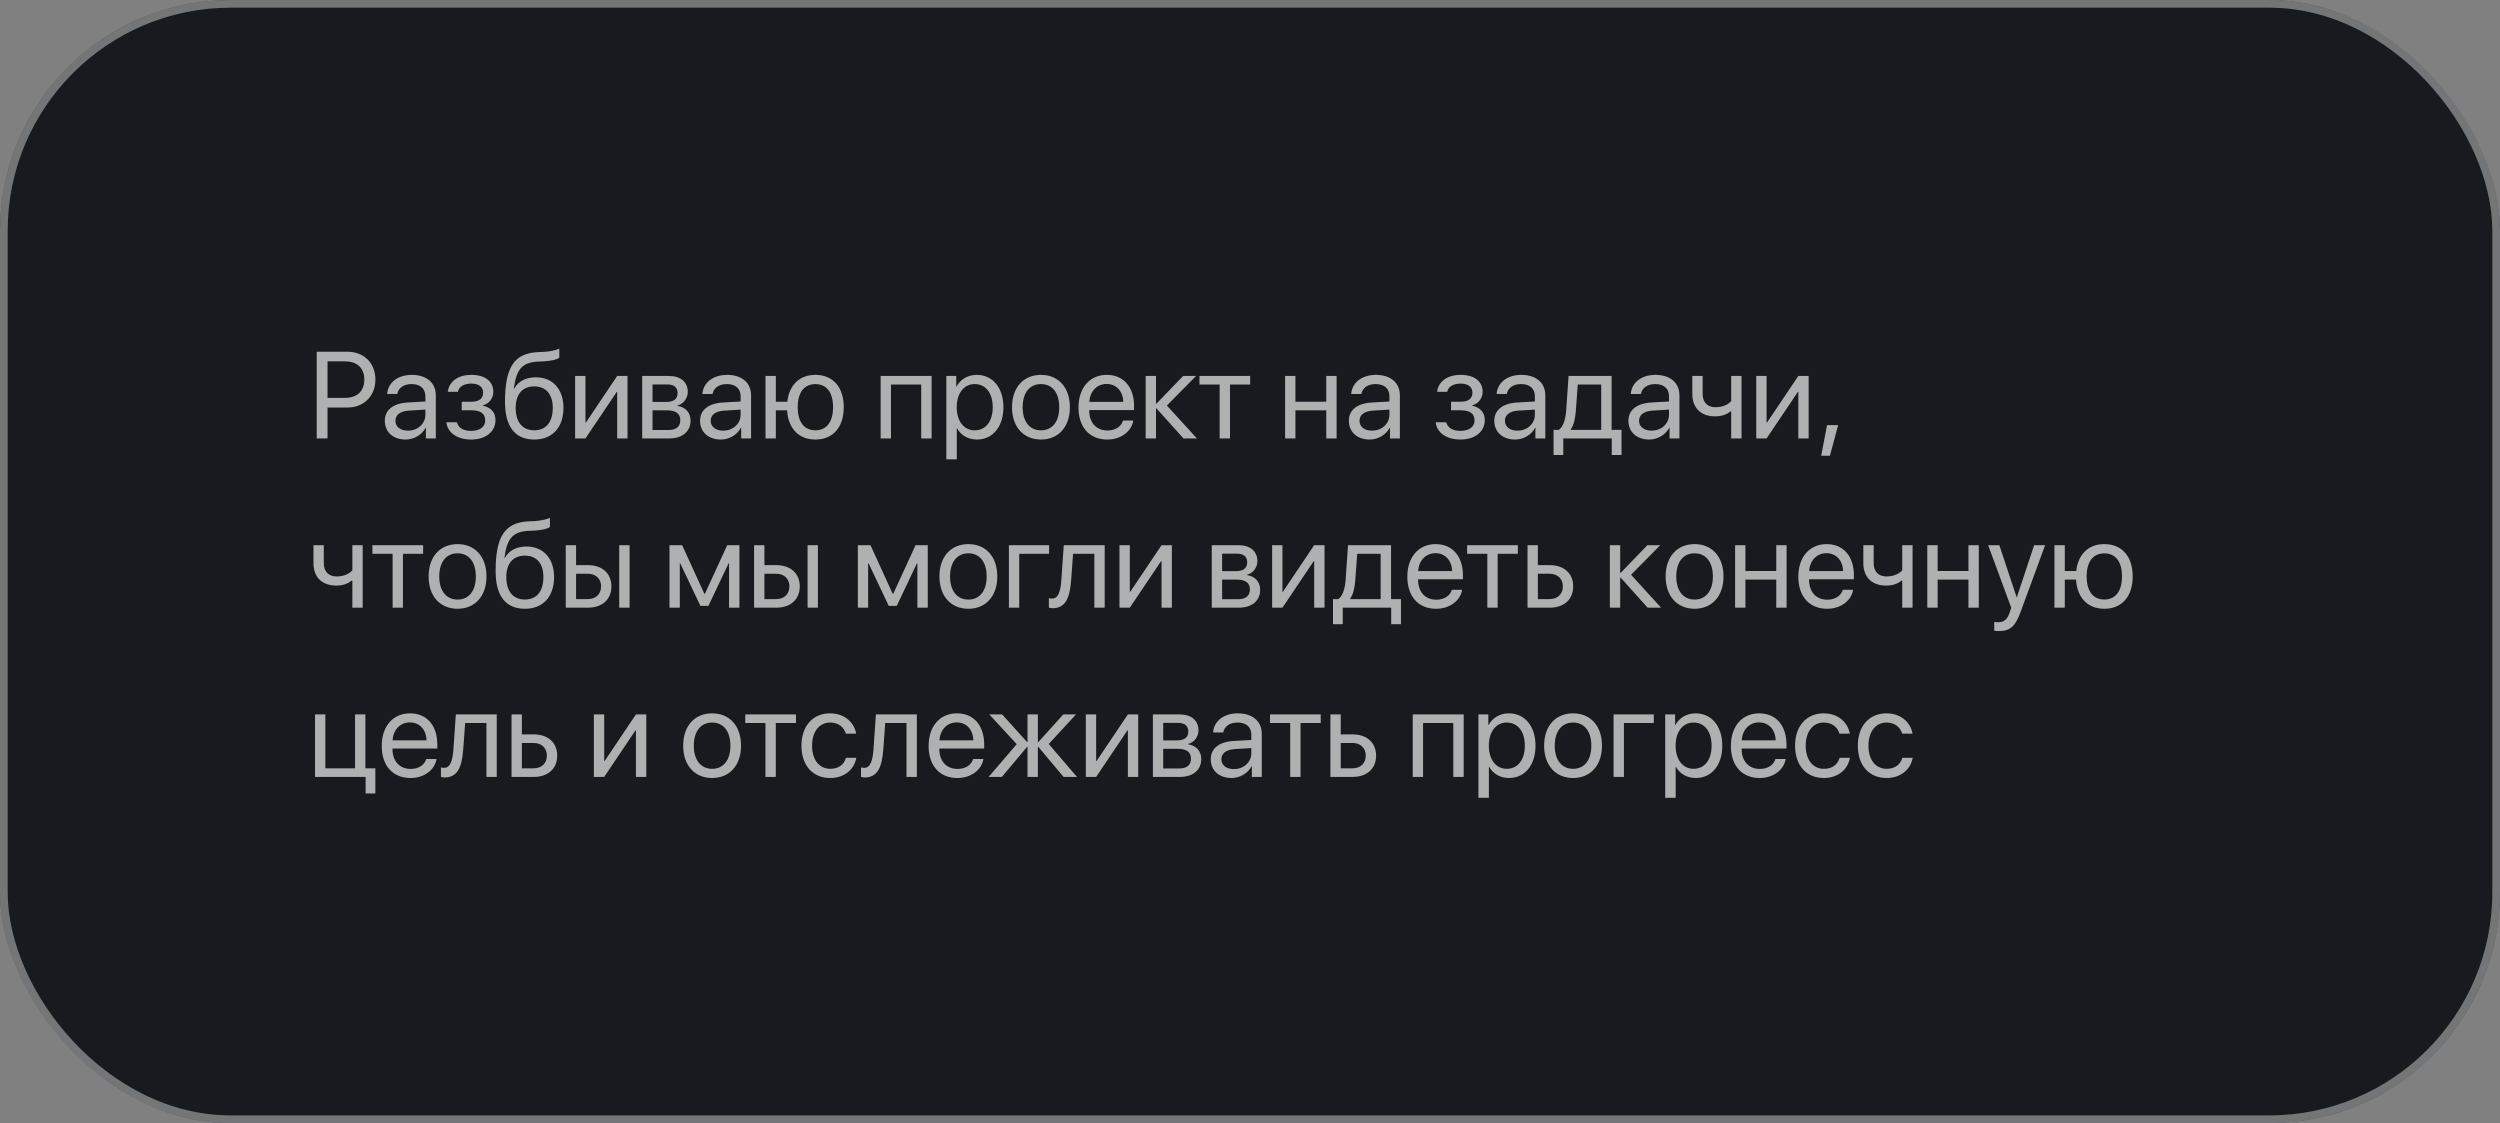 <?xml version="1.0" encoding="UTF-8"?> <svg xmlns="http://www.w3.org/2000/svg" width="325" height="146" viewBox="0 0 325 146" fill="none"><rect x="0" y="0" width="325" height="146" fill="#808080" stroke="none"/><rect width="325" height="146" rx="30" fill="#171A1E"></rect><rect x="0.5" y="0.5" width="324" height="145" rx="29.5" stroke="#FDFDFE" stroke-opacity="0.4"></rect><path opacity="0.7" d="M41.172 45.727H45.195C47.312 45.727 48.805 47.211 48.805 49.344C48.805 51.484 47.297 52.977 45.18 52.977H42.578V57H41.172V45.727ZM42.578 46.977V51.727H44.828C46.438 51.727 47.359 50.844 47.359 49.344C47.359 47.852 46.445 46.977 44.828 46.977H42.578ZM53.031 55.984C54.312 55.984 55.297 55.086 55.297 53.914V53.25L53.125 53.383C52.031 53.453 51.406 53.938 51.406 54.703C51.406 55.477 52.055 55.984 53.031 55.984ZM52.727 57.141C51.109 57.141 50.023 56.164 50.023 54.703C50.023 53.312 51.094 52.438 52.969 52.328L55.297 52.195V51.516C55.297 50.523 54.641 49.93 53.516 49.93C52.469 49.93 51.812 50.422 51.641 51.219H50.328C50.422 49.812 51.625 48.734 53.547 48.734C55.453 48.734 56.656 49.766 56.656 51.383V57H55.367V55.602H55.336C54.852 56.531 53.82 57.141 52.727 57.141ZM61.242 57.141C59.461 57.141 58.172 56.266 58.031 54.891H59.406C59.562 55.602 60.234 56.016 61.242 56.016C62.422 56.016 63.078 55.453 63.078 54.664C63.078 53.75 62.469 53.336 61.242 53.336H60.023V52.227H61.242C62.273 52.227 62.805 51.836 62.805 51.039C62.805 50.359 62.32 49.867 61.273 49.867C60.312 49.867 59.641 50.281 59.531 50.93H58.211C58.383 49.586 59.555 48.734 61.273 48.734C63.125 48.734 64.133 49.625 64.133 50.93C64.133 51.758 63.602 52.492 62.789 52.68V52.742C63.859 52.977 64.414 53.664 64.414 54.602C64.414 56.117 63.148 57.141 61.242 57.141ZM69.453 57.141C66.961 57.141 65.648 55.469 65.648 52.242C65.648 47.758 66.836 45.891 69.992 45.773L70.594 45.75C71.375 45.711 72.25 45.555 72.711 45.312V46.5C72.453 46.734 71.594 46.938 70.656 46.977L70.055 47C67.797 47.086 67.125 48.078 66.797 50.508H66.859C67.391 49.547 68.406 49.047 69.656 49.047C71.852 49.047 73.25 50.594 73.25 53.016C73.25 55.57 71.805 57.141 69.453 57.141ZM69.453 55.938C70.977 55.938 71.859 54.883 71.859 53.016C71.859 51.242 70.977 50.234 69.453 50.234C67.922 50.234 67.039 51.242 67.039 53.016C67.039 54.883 67.922 55.938 69.453 55.938ZM76.109 57H74.766V48.875H76.109V54.922H76.172L80.234 48.875H81.578V57H80.234V50.953H80.172L76.109 57ZM86.773 49.977H84.828V52.25H86.57C87.594 52.25 88.086 51.875 88.086 51.094C88.086 50.375 87.625 49.977 86.773 49.977ZM86.68 53.344H84.828V55.898H86.922C87.906 55.898 88.438 55.453 88.438 54.633C88.438 53.766 87.867 53.344 86.68 53.344ZM83.484 57V48.875H86.961C88.484 48.875 89.414 49.664 89.414 50.953C89.414 51.781 88.828 52.547 88.078 52.703V52.766C89.102 52.906 89.773 53.648 89.773 54.664C89.773 56.102 88.711 57 86.984 57H83.484ZM94.016 55.984C95.297 55.984 96.281 55.086 96.281 53.914V53.25L94.109 53.383C93.016 53.453 92.391 53.938 92.391 54.703C92.391 55.477 93.039 55.984 94.016 55.984ZM93.711 57.141C92.094 57.141 91.008 56.164 91.008 54.703C91.008 53.312 92.078 52.438 93.953 52.328L96.281 52.195V51.516C96.281 50.523 95.625 49.93 94.5 49.93C93.453 49.93 92.797 50.422 92.625 51.219H91.312C91.406 49.812 92.609 48.734 94.531 48.734C96.438 48.734 97.641 49.766 97.641 51.383V57H96.352V55.602H96.32C95.836 56.531 94.805 57.141 93.711 57.141ZM106 57.141C103.844 57.141 102.469 55.711 102.32 53.344H100.859V57H99.516V48.875H100.859V52.227H102.352C102.594 50.039 103.938 48.734 106 48.734C108.281 48.734 109.688 50.32 109.688 52.938C109.688 55.547 108.281 57.141 106 57.141ZM106 55.938C107.469 55.938 108.297 54.844 108.297 52.938C108.297 51.023 107.469 49.938 106 49.938C104.531 49.938 103.703 51.023 103.703 52.938C103.703 54.844 104.531 55.938 106 55.938ZM119.758 57V49.992H115.828V57H114.484V48.875H121.109V57H119.758ZM126.969 48.734C129.039 48.734 130.445 50.391 130.445 52.938C130.445 55.484 129.047 57.141 127 57.141C125.836 57.141 124.898 56.57 124.414 55.68H124.383V59.711H123.023V48.875H124.312V50.25H124.344C124.844 49.336 125.789 48.734 126.969 48.734ZM126.703 55.945C128.148 55.945 129.055 54.781 129.055 52.938C129.055 51.102 128.148 49.93 126.703 49.93C125.312 49.93 124.375 51.133 124.375 52.938C124.375 54.75 125.312 55.945 126.703 55.945ZM135.328 57.141C133.078 57.141 131.562 55.523 131.562 52.938C131.562 50.344 133.078 48.734 135.328 48.734C137.57 48.734 139.086 50.344 139.086 52.938C139.086 55.523 137.57 57.141 135.328 57.141ZM135.328 55.945C136.766 55.945 137.703 54.852 137.703 52.938C137.703 51.023 136.766 49.93 135.328 49.93C133.891 49.93 132.945 51.023 132.945 52.938C132.945 54.852 133.891 55.945 135.328 55.945ZM143.859 49.914C142.586 49.914 141.695 50.891 141.609 52.242H146.023C145.992 50.883 145.141 49.914 143.859 49.914ZM145.992 54.672H147.328C147.094 56.094 145.719 57.141 143.945 57.141C141.617 57.141 140.203 55.523 140.203 52.969C140.203 50.445 141.641 48.734 143.883 48.734C146.078 48.734 147.43 50.328 147.43 52.789V53.305H141.602V53.383C141.602 54.938 142.516 55.961 143.977 55.961C145.008 55.961 145.766 55.438 145.992 54.672ZM151.695 52.719L155.602 57H153.852L150.344 53.094H150.281V57H148.938V48.875H150.281V52.469H150.344L153.812 48.875H155.492L151.695 52.719ZM162.523 48.875V49.992H159.898V57H158.555V49.992H155.93V48.875H162.523ZM172.414 57V53.344H168.406V57H167.062V48.875H168.406V52.227H172.414V48.875H173.758V57H172.414ZM178.359 55.984C179.641 55.984 180.625 55.086 180.625 53.914V53.25L178.453 53.383C177.359 53.453 176.734 53.938 176.734 54.703C176.734 55.477 177.383 55.984 178.359 55.984ZM178.055 57.141C176.438 57.141 175.352 56.164 175.352 54.703C175.352 53.312 176.422 52.438 178.297 52.328L180.625 52.195V51.516C180.625 50.523 179.969 49.93 178.844 49.93C177.797 49.93 177.141 50.422 176.969 51.219H175.656C175.75 49.812 176.953 48.734 178.875 48.734C180.781 48.734 181.984 49.766 181.984 51.383V57H180.695V55.602H180.664C180.18 56.531 179.148 57.141 178.055 57.141ZM189.852 57.141C188.07 57.141 186.781 56.266 186.641 54.891H188.016C188.172 55.602 188.844 56.016 189.852 56.016C191.031 56.016 191.688 55.453 191.688 54.664C191.688 53.75 191.078 53.336 189.852 53.336H188.633V52.227H189.852C190.883 52.227 191.414 51.836 191.414 51.039C191.414 50.359 190.93 49.867 189.883 49.867C188.922 49.867 188.25 50.281 188.141 50.93H186.82C186.992 49.586 188.164 48.734 189.883 48.734C191.734 48.734 192.742 49.625 192.742 50.93C192.742 51.758 192.211 52.492 191.398 52.68V52.742C192.469 52.977 193.023 53.664 193.023 54.602C193.023 56.117 191.758 57.141 189.852 57.141ZM197.266 55.984C198.547 55.984 199.531 55.086 199.531 53.914V53.25L197.359 53.383C196.266 53.453 195.641 53.938 195.641 54.703C195.641 55.477 196.289 55.984 197.266 55.984ZM196.961 57.141C195.344 57.141 194.258 56.164 194.258 54.703C194.258 53.312 195.328 52.438 197.203 52.328L199.531 52.195V51.516C199.531 50.523 198.875 49.93 197.75 49.93C196.703 49.93 196.047 50.422 195.875 51.219H194.562C194.656 49.812 195.859 48.734 197.781 48.734C199.688 48.734 200.891 49.766 200.891 51.383V57H199.602V55.602H199.57C199.086 56.531 198.055 57.141 196.961 57.141ZM208.156 55.883V49.992H205.109L204.859 53.414C204.789 54.422 204.578 55.305 204.195 55.82V55.883H208.156ZM203.227 59.148H201.961V55.883H202.641C203.234 55.492 203.523 54.477 203.602 53.383L203.914 48.875H209.508V55.883H210.797V59.148H209.531V57H203.227V59.148ZM214.703 55.984C215.984 55.984 216.969 55.086 216.969 53.914V53.25L214.797 53.383C213.703 53.453 213.078 53.938 213.078 54.703C213.078 55.477 213.727 55.984 214.703 55.984ZM214.398 57.141C212.781 57.141 211.695 56.164 211.695 54.703C211.695 53.312 212.766 52.438 214.641 52.328L216.969 52.195V51.516C216.969 50.523 216.312 49.93 215.188 49.93C214.141 49.93 213.484 50.422 213.312 51.219H212C212.094 49.812 213.297 48.734 215.219 48.734C217.125 48.734 218.328 49.766 218.328 51.383V57H217.039V55.602H217.008C216.523 56.531 215.492 57.141 214.398 57.141ZM226.398 57H225.055V53.492H224.938C224.5 53.867 223.852 54.125 222.969 54.125C221.023 54.125 220 52.945 220 51.211V48.875H221.344V51.195C221.344 52.258 221.914 52.938 223.008 52.938C224.016 52.938 224.68 52.562 225.055 52.141V48.875H226.398V57ZM229.656 57H228.312V48.875H229.656V54.922H229.719L233.781 48.875H235.125V57H233.781V50.953H233.719L229.656 57ZM237.891 59.242H236.758L237.516 55.266H238.961L237.891 59.242ZM47.148 79H45.805V75.492H45.688C45.25 75.867 44.602 76.125 43.719 76.125C41.773 76.125 40.75 74.945 40.75 73.211V70.875H42.094V73.195C42.094 74.258 42.664 74.938 43.758 74.938C44.766 74.938 45.43 74.562 45.805 74.141V70.875H47.148V79ZM55.008 70.875V71.992H52.383V79H51.039V71.992H48.414V70.875H55.008ZM59.484 79.141C57.234 79.141 55.719 77.523 55.719 74.938C55.719 72.344 57.234 70.734 59.484 70.734C61.727 70.734 63.242 72.344 63.242 74.938C63.242 77.523 61.727 79.141 59.484 79.141ZM59.484 77.945C60.922 77.945 61.859 76.852 61.859 74.938C61.859 73.023 60.922 71.93 59.484 71.93C58.047 71.93 57.102 73.023 57.102 74.938C57.102 76.852 58.047 77.945 59.484 77.945ZM68.234 79.141C65.742 79.141 64.43 77.469 64.43 74.242C64.43 69.758 65.617 67.891 68.773 67.773L69.375 67.75C70.156 67.711 71.031 67.555 71.492 67.312V68.5C71.234 68.734 70.375 68.938 69.438 68.977L68.836 69C66.578 69.086 65.906 70.078 65.578 72.508H65.641C66.172 71.547 67.188 71.047 68.438 71.047C70.633 71.047 72.031 72.594 72.031 75.016C72.031 77.57 70.586 79.141 68.234 79.141ZM68.234 77.938C69.758 77.938 70.641 76.883 70.641 75.016C70.641 73.242 69.758 72.234 68.234 72.234C66.703 72.234 65.82 73.242 65.82 75.016C65.82 76.883 66.703 77.938 68.234 77.938ZM80.5 79V70.875H81.844V79H80.5ZM76.406 74.586H74.891V77.883H76.406C77.461 77.883 78.141 77.227 78.141 76.234C78.141 75.234 77.453 74.586 76.406 74.586ZM73.547 79V70.875H74.891V73.469H76.43C78.289 73.469 79.484 74.539 79.484 76.234C79.484 77.93 78.289 79 76.43 79H73.547ZM88.375 79H87.031V70.875H88.68L91.57 77.203H91.633L94.539 70.875H96.125V79H94.773V73.234H94.719L92.094 78.766H91.055L88.43 73.234H88.375V79ZM104.984 79V70.875H106.328V79H104.984ZM100.891 74.586H99.375V77.883H100.891C101.945 77.883 102.625 77.227 102.625 76.234C102.625 75.234 101.938 74.586 100.891 74.586ZM98.031 79V70.875H99.375V73.469H100.914C102.773 73.469 103.969 74.539 103.969 76.234C103.969 77.93 102.773 79 100.914 79H98.031ZM112.859 79H111.516V70.875H113.164L116.055 77.203H116.117L119.023 70.875H120.609V79H119.258V73.234H119.203L116.578 78.766H115.539L112.914 73.234H112.859V79ZM125.891 79.141C123.641 79.141 122.125 77.523 122.125 74.938C122.125 72.344 123.641 70.734 125.891 70.734C128.133 70.734 129.648 72.344 129.648 74.938C129.648 77.523 128.133 79.141 125.891 79.141ZM125.891 77.945C127.328 77.945 128.266 76.852 128.266 74.938C128.266 73.023 127.328 71.93 125.891 71.93C124.453 71.93 123.508 73.023 123.508 74.938C123.508 76.852 124.453 77.945 125.891 77.945ZM136.383 71.992H132.5V79H131.156V70.875H136.383V71.992ZM139.25 75.414C139.086 77.656 138.547 79.07 136.836 79.07C136.602 79.07 136.445 79.023 136.352 78.984V77.758C136.422 77.781 136.57 77.82 136.766 77.82C137.57 77.82 137.875 76.875 137.977 75.383L138.289 70.875H143.609V79H142.266V71.992H139.5L139.25 75.414ZM146.875 79H145.531V70.875H146.875V76.922H146.938L151 70.875H152.344V79H151V72.953H150.938L146.875 79ZM160.82 71.977H158.875V74.25H160.617C161.641 74.25 162.133 73.875 162.133 73.094C162.133 72.375 161.672 71.977 160.82 71.977ZM160.727 75.344H158.875V77.898H160.969C161.953 77.898 162.484 77.453 162.484 76.633C162.484 75.766 161.914 75.344 160.727 75.344ZM157.531 79V70.875H161.008C162.531 70.875 163.461 71.664 163.461 72.953C163.461 73.781 162.875 74.547 162.125 74.703V74.766C163.148 74.906 163.82 75.648 163.82 76.664C163.82 78.102 162.758 79 161.031 79H157.531ZM166.719 79H165.375V70.875H166.719V76.922H166.781L170.844 70.875H172.188V79H170.844V72.953H170.781L166.719 79ZM179.484 77.883V71.992H176.438L176.188 75.414C176.117 76.422 175.906 77.305 175.523 77.82V77.883H179.484ZM174.555 81.148H173.289V77.883H173.969C174.562 77.492 174.852 76.477 174.93 75.383L175.242 70.875H180.836V77.883H182.125V81.148H180.859V79H174.555V81.148ZM186.609 71.914C185.336 71.914 184.445 72.891 184.359 74.242H188.773C188.742 72.883 187.891 71.914 186.609 71.914ZM188.742 76.672H190.078C189.844 78.094 188.469 79.141 186.695 79.141C184.367 79.141 182.953 77.523 182.953 74.969C182.953 72.445 184.391 70.734 186.633 70.734C188.828 70.734 190.18 72.328 190.18 74.789V75.305H184.352V75.383C184.352 76.938 185.266 77.961 186.727 77.961C187.758 77.961 188.516 77.438 188.742 76.672ZM197.32 70.875V71.992H194.695V79H193.352V71.992H190.727V70.875H197.32ZM201.438 74.586H199.922V77.883H201.438C202.492 77.883 203.172 77.227 203.172 76.234C203.172 75.234 202.484 74.586 201.438 74.586ZM198.578 79V70.875H199.922V73.469H201.461C203.32 73.469 204.516 74.539 204.516 76.234C204.516 77.93 203.32 79 201.461 79H198.578ZM212.039 74.719L215.945 79H214.195L210.688 75.094H210.625V79H209.281V70.875H210.625V74.469H210.688L214.156 70.875H215.836L212.039 74.719ZM220.297 79.141C218.047 79.141 216.531 77.523 216.531 74.938C216.531 72.344 218.047 70.734 220.297 70.734C222.539 70.734 224.055 72.344 224.055 74.938C224.055 77.523 222.539 79.141 220.297 79.141ZM220.297 77.945C221.734 77.945 222.672 76.852 222.672 74.938C222.672 73.023 221.734 71.93 220.297 71.93C218.859 71.93 217.914 73.023 217.914 74.938C217.914 76.852 218.859 77.945 220.297 77.945ZM230.914 79V75.344H226.906V79H225.562V70.875H226.906V74.227H230.914V70.875H232.258V79H230.914ZM237.438 71.914C236.164 71.914 235.273 72.891 235.188 74.242H239.602C239.57 72.883 238.719 71.914 237.438 71.914ZM239.57 76.672H240.906C240.672 78.094 239.297 79.141 237.523 79.141C235.195 79.141 233.781 77.523 233.781 74.969C233.781 72.445 235.219 70.734 237.461 70.734C239.656 70.734 241.008 72.328 241.008 74.789V75.305H235.18V75.383C235.18 76.938 236.094 77.961 237.555 77.961C238.586 77.961 239.344 77.438 239.57 76.672ZM248.633 79H247.289V75.492H247.172C246.734 75.867 246.086 76.125 245.203 76.125C243.258 76.125 242.234 74.945 242.234 73.211V70.875H243.578V73.195C243.578 74.258 244.148 74.938 245.242 74.938C246.25 74.938 246.914 74.562 247.289 74.141V70.875H248.633V79ZM255.898 79V75.344H251.891V79H250.547V70.875H251.891V74.227H255.898V70.875H257.242V79H255.898ZM259.836 82.039C259.672 82.039 259.398 82.023 259.25 81.992V80.852C259.398 80.883 259.609 80.891 259.781 80.891C260.539 80.891 260.961 80.523 261.273 79.578L261.461 79.008L258.461 70.875H259.914L262.164 77.641H262.188L264.438 70.875H265.867L262.672 79.57C261.977 81.469 261.305 82.039 259.836 82.039ZM273.562 79.141C271.406 79.141 270.031 77.711 269.883 75.344H268.422V79H267.078V70.875H268.422V74.227H269.914C270.156 72.039 271.5 70.734 273.562 70.734C275.844 70.734 277.25 72.32 277.25 74.938C277.25 77.547 275.844 79.141 273.562 79.141ZM273.562 77.938C275.031 77.938 275.859 76.844 275.859 74.938C275.859 73.023 275.031 71.938 273.562 71.938C272.094 71.938 271.266 73.023 271.266 74.938C271.266 76.844 272.094 77.938 273.562 77.938ZM48.797 103.148H47.531V101H40.953V92.875H42.297V99.883H46.156V92.875H47.5V99.883H48.797V103.148ZM53.281 93.914C52.008 93.914 51.117 94.891 51.031 96.242H55.445C55.414 94.883 54.562 93.914 53.281 93.914ZM55.414 98.672H56.75C56.516 100.094 55.141 101.141 53.367 101.141C51.039 101.141 49.625 99.523 49.625 96.969C49.625 94.445 51.062 92.734 53.305 92.734C55.5 92.734 56.852 94.328 56.852 96.789V97.305H51.023V97.383C51.023 98.938 51.938 99.961 53.398 99.961C54.43 99.961 55.188 99.438 55.414 98.672ZM60.219 97.414C60.055 99.656 59.516 101.07 57.805 101.07C57.57 101.07 57.414 101.023 57.32 100.984V99.758C57.391 99.781 57.539 99.82 57.734 99.82C58.539 99.82 58.844 98.875 58.945 97.383L59.258 92.875H64.578V101H63.234V93.992H60.469L60.219 97.414ZM69.359 96.586H67.844V99.883H69.359C70.414 99.883 71.094 99.227 71.094 98.234C71.094 97.234 70.406 96.586 69.359 96.586ZM66.5 101V92.875H67.844V95.469H69.383C71.242 95.469 72.438 96.539 72.438 98.234C72.438 99.93 71.242 101 69.383 101H66.5ZM78.547 101H77.203V92.875H78.547V98.922H78.609L82.672 92.875H84.016V101H82.672V94.953H82.609L78.547 101ZM92.578 101.141C90.328 101.141 88.812 99.523 88.812 96.938C88.812 94.344 90.328 92.734 92.578 92.734C94.82 92.734 96.336 94.344 96.336 96.938C96.336 99.523 94.82 101.141 92.578 101.141ZM92.578 99.945C94.016 99.945 94.953 98.852 94.953 96.938C94.953 95.023 94.016 93.93 92.578 93.93C91.141 93.93 90.195 95.023 90.195 96.938C90.195 98.852 91.141 99.945 92.578 99.945ZM103.477 92.875V93.992H100.852V101H99.508V93.992H96.883V92.875H103.477ZM111.305 95.375H109.961C109.727 94.594 109.062 93.93 107.914 93.93C106.5 93.93 105.57 95.125 105.57 96.938C105.57 98.797 106.516 99.945 107.93 99.945C109.008 99.945 109.719 99.414 109.977 98.516H111.32C111.055 100.055 109.75 101.141 107.922 101.141C105.664 101.141 104.188 99.523 104.188 96.938C104.188 94.406 105.656 92.734 107.906 92.734C109.867 92.734 111.062 93.992 111.305 95.375ZM114.828 97.414C114.664 99.656 114.125 101.07 112.414 101.07C112.18 101.07 112.023 101.023 111.93 100.984V99.758C112 99.781 112.148 99.82 112.344 99.82C113.148 99.82 113.453 98.875 113.555 97.383L113.867 92.875H119.188V101H117.844V93.992H115.078L114.828 97.414ZM124.375 93.914C123.102 93.914 122.211 94.891 122.125 96.242H126.539C126.508 94.883 125.656 93.914 124.375 93.914ZM126.508 98.672H127.844C127.609 100.094 126.234 101.141 124.461 101.141C122.133 101.141 120.719 99.523 120.719 96.969C120.719 94.445 122.156 92.734 124.398 92.734C126.594 92.734 127.945 94.328 127.945 96.789V97.305H122.117V97.383C122.117 98.938 123.031 99.961 124.492 99.961C125.523 99.961 126.281 99.438 126.508 98.672ZM136.336 96.719L140.008 101H138.266L134.984 97.094H134.922V101H133.578V97.094H133.523L130.242 101H128.523L132.172 96.742L128.609 92.875H130.281L133.523 96.469H133.578V92.875H134.922V96.469H134.984L138.227 92.875H139.883L136.336 96.719ZM142.5 101H141.156V92.875H142.5V98.922H142.562L146.625 92.875H147.969V101H146.625V94.953H146.562L142.5 101ZM153.164 93.977H151.219V96.25H152.961C153.984 96.25 154.477 95.875 154.477 95.094C154.477 94.375 154.016 93.977 153.164 93.977ZM153.07 97.344H151.219V99.898H153.312C154.297 99.898 154.828 99.453 154.828 98.633C154.828 97.766 154.258 97.344 153.07 97.344ZM149.875 101V92.875H153.352C154.875 92.875 155.805 93.664 155.805 94.953C155.805 95.781 155.219 96.547 154.469 96.703V96.766C155.492 96.906 156.164 97.648 156.164 98.664C156.164 100.102 155.102 101 153.375 101H149.875ZM160.406 99.984C161.688 99.984 162.672 99.086 162.672 97.914V97.25L160.5 97.383C159.406 97.453 158.781 97.938 158.781 98.703C158.781 99.477 159.43 99.984 160.406 99.984ZM160.102 101.141C158.484 101.141 157.398 100.164 157.398 98.703C157.398 97.312 158.469 96.438 160.344 96.328L162.672 96.195V95.516C162.672 94.523 162.016 93.93 160.891 93.93C159.844 93.93 159.188 94.422 159.016 95.219H157.703C157.797 93.812 159 92.734 160.922 92.734C162.828 92.734 164.031 93.766 164.031 95.383V101H162.742V99.602H162.711C162.227 100.531 161.195 101.141 160.102 101.141ZM171.695 92.875V93.992H169.07V101H167.727V93.992H165.102V92.875H171.695ZM175.812 96.586H174.297V99.883H175.812C176.867 99.883 177.547 99.227 177.547 98.234C177.547 97.234 176.859 96.586 175.812 96.586ZM172.953 101V92.875H174.297V95.469H175.836C177.695 95.469 178.891 96.539 178.891 98.234C178.891 99.93 177.695 101 175.836 101H172.953ZM188.93 101V93.992H185V101H183.656V92.875H190.281V101H188.93ZM196.141 92.734C198.211 92.734 199.617 94.391 199.617 96.938C199.617 99.484 198.219 101.141 196.172 101.141C195.008 101.141 194.07 100.57 193.586 99.68H193.555V103.711H192.195V92.875H193.484V94.25H193.516C194.016 93.336 194.961 92.734 196.141 92.734ZM195.875 99.945C197.32 99.945 198.227 98.781 198.227 96.938C198.227 95.102 197.32 93.93 195.875 93.93C194.484 93.93 193.547 95.133 193.547 96.938C193.547 98.75 194.484 99.945 195.875 99.945ZM204.5 101.141C202.25 101.141 200.734 99.523 200.734 96.938C200.734 94.344 202.25 92.734 204.5 92.734C206.742 92.734 208.258 94.344 208.258 96.938C208.258 99.523 206.742 101.141 204.5 101.141ZM204.5 99.945C205.938 99.945 206.875 98.852 206.875 96.938C206.875 95.023 205.938 93.93 204.5 93.93C203.062 93.93 202.117 95.023 202.117 96.938C202.117 98.852 203.062 99.945 204.5 99.945ZM214.992 93.992H211.109V101H209.766V92.875H214.992V93.992ZM220.422 92.734C222.492 92.734 223.898 94.391 223.898 96.938C223.898 99.484 222.5 101.141 220.453 101.141C219.289 101.141 218.352 100.57 217.867 99.68H217.836V103.711H216.477V92.875H217.766V94.25H217.797C218.297 93.336 219.242 92.734 220.422 92.734ZM220.156 99.945C221.602 99.945 222.508 98.781 222.508 96.938C222.508 95.102 221.602 93.93 220.156 93.93C218.766 93.93 217.828 95.133 217.828 96.938C217.828 98.75 218.766 99.945 220.156 99.945ZM228.672 93.914C227.398 93.914 226.508 94.891 226.422 96.242H230.836C230.805 94.883 229.953 93.914 228.672 93.914ZM230.805 98.672H232.141C231.906 100.094 230.531 101.141 228.758 101.141C226.43 101.141 225.016 99.523 225.016 96.969C225.016 94.445 226.453 92.734 228.695 92.734C230.891 92.734 232.242 94.328 232.242 96.789V97.305H226.414V97.383C226.414 98.938 227.328 99.961 228.789 99.961C229.82 99.961 230.578 99.438 230.805 98.672ZM240.477 95.375H239.133C238.898 94.594 238.234 93.93 237.086 93.93C235.672 93.93 234.742 95.125 234.742 96.938C234.742 98.797 235.688 99.945 237.102 99.945C238.18 99.945 238.891 99.414 239.148 98.516H240.492C240.227 100.055 238.922 101.141 237.094 101.141C234.836 101.141 233.359 99.523 233.359 96.938C233.359 94.406 234.828 92.734 237.078 92.734C239.039 92.734 240.234 93.992 240.477 95.375ZM248.633 95.375H247.289C247.055 94.594 246.391 93.93 245.242 93.93C243.828 93.93 242.898 95.125 242.898 96.938C242.898 98.797 243.844 99.945 245.258 99.945C246.336 99.945 247.047 99.414 247.305 98.516H248.648C248.383 100.055 247.078 101.141 245.25 101.141C242.992 101.141 241.516 99.523 241.516 96.938C241.516 94.406 242.984 92.734 245.234 92.734C247.195 92.734 248.391 93.992 248.633 95.375Z" fill="#F0F0F0"></path></svg> 